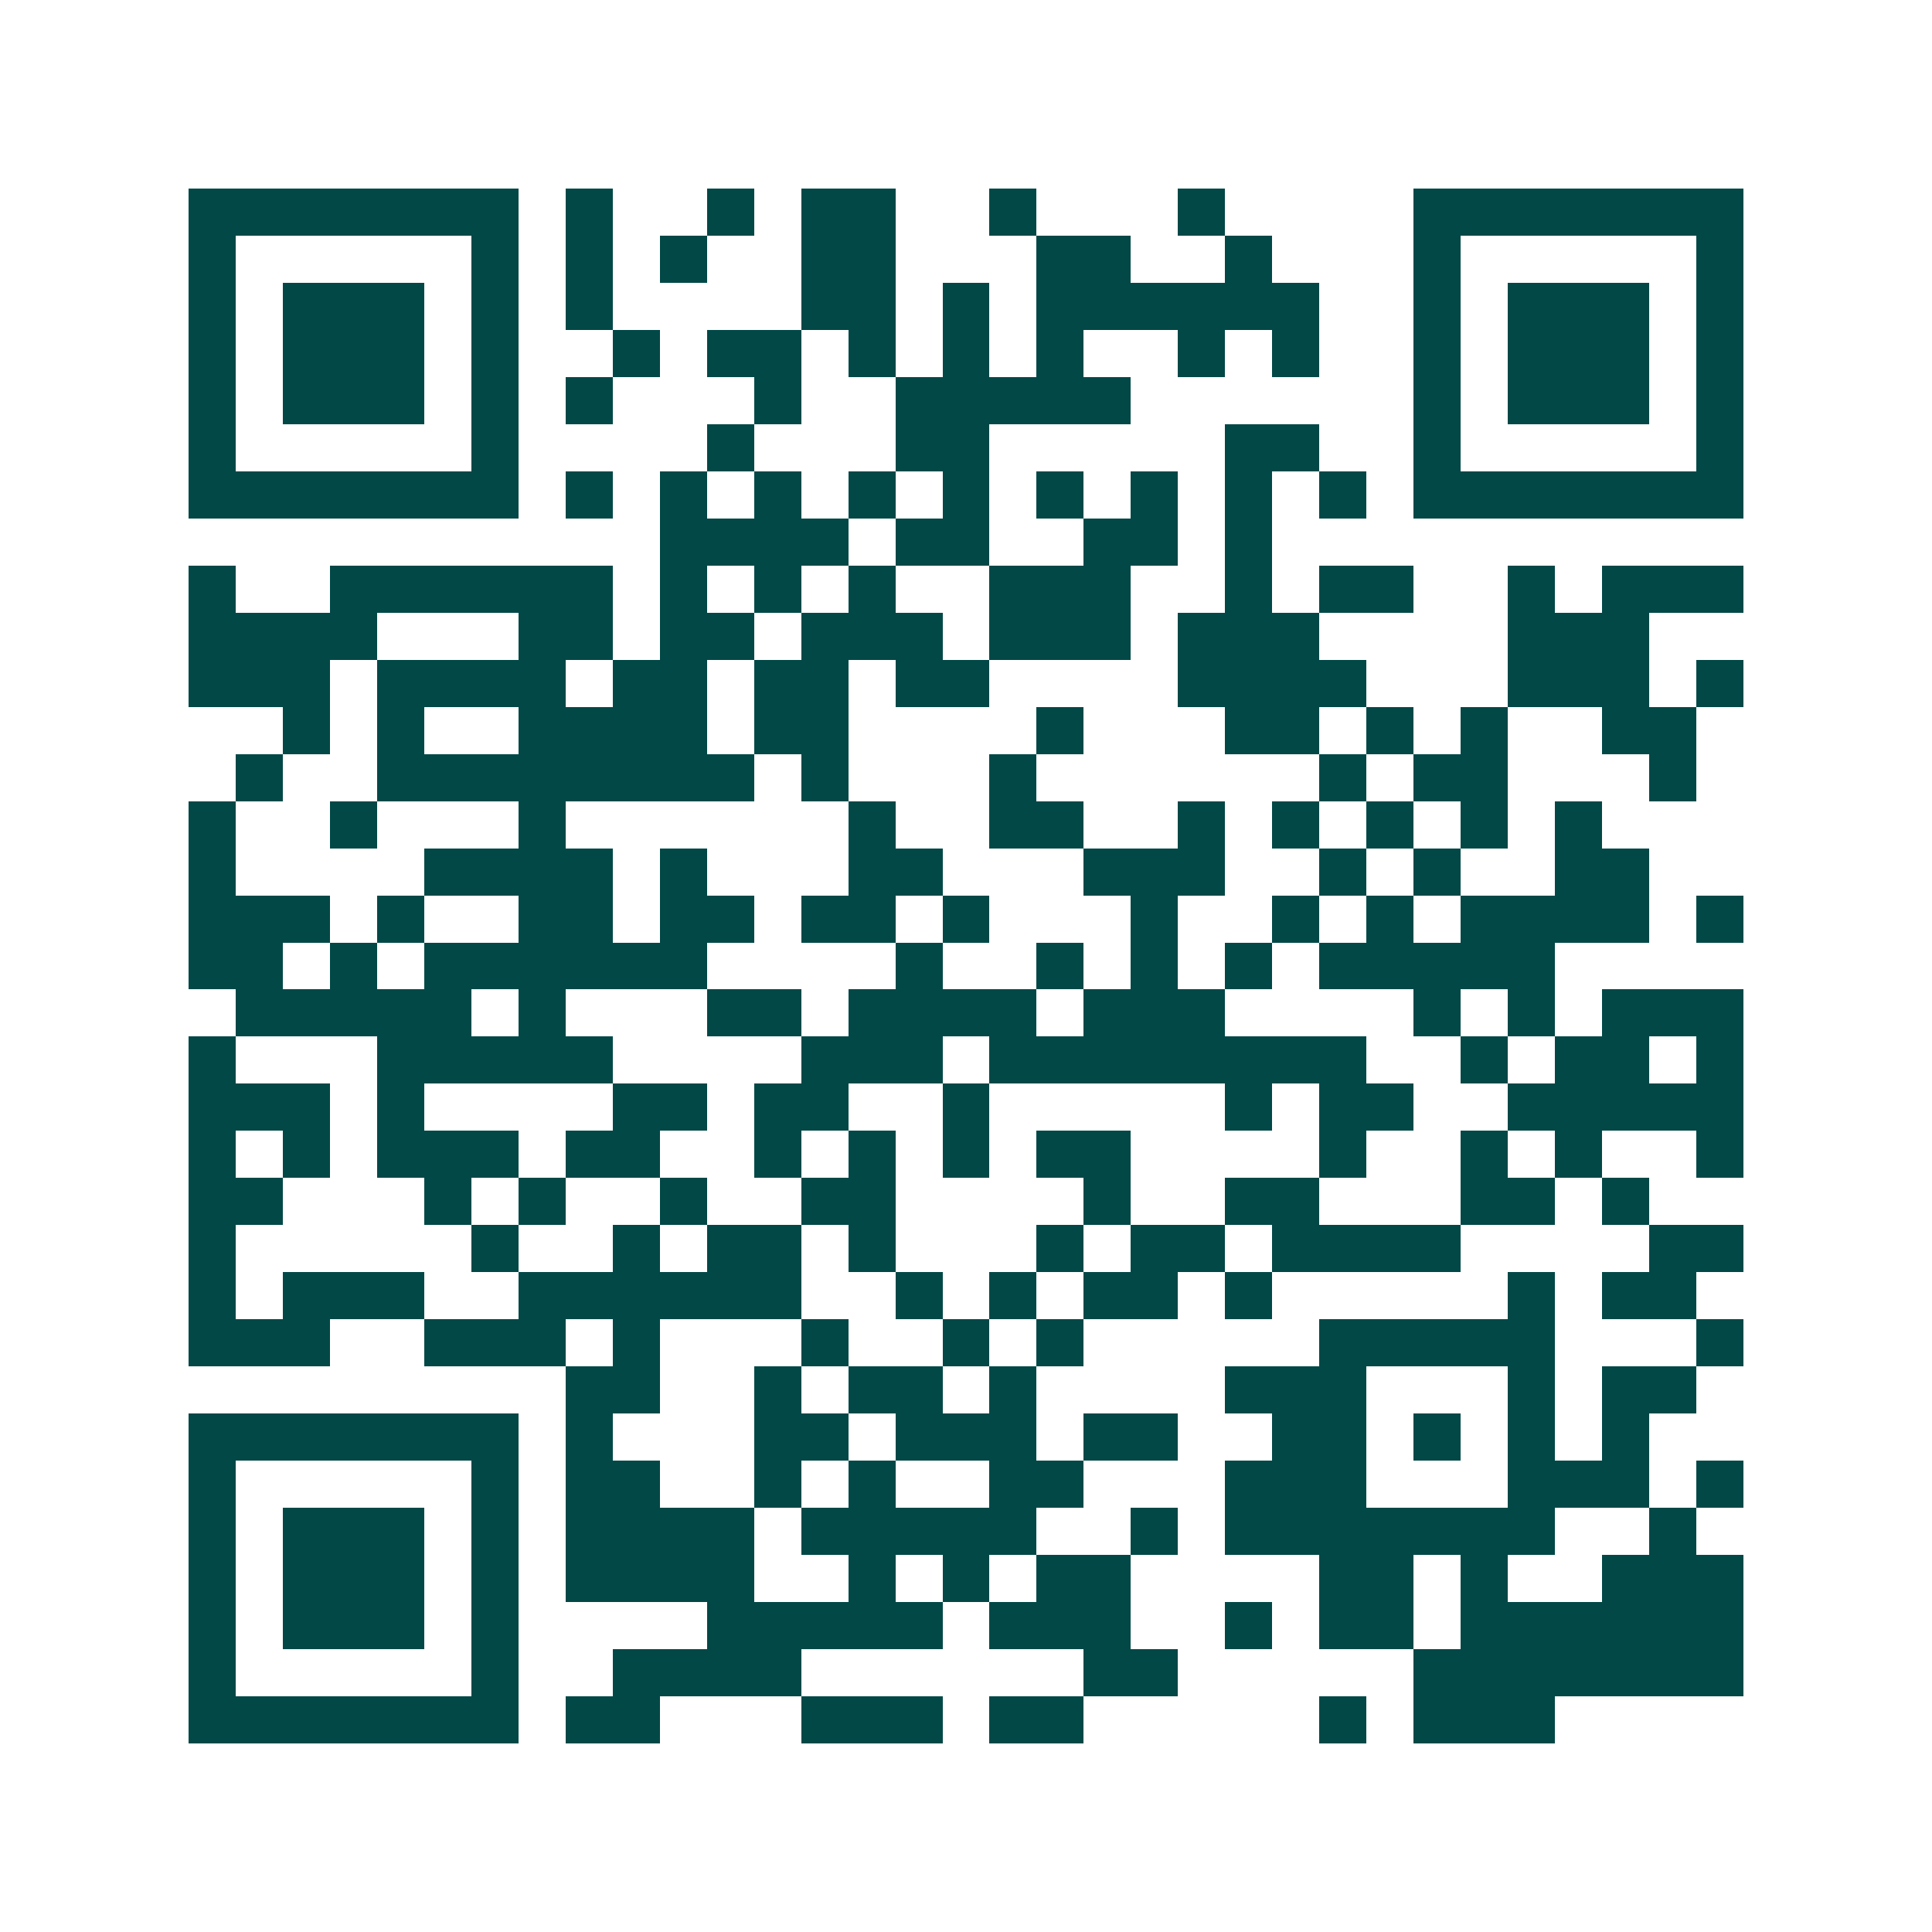 <svg xmlns="http://www.w3.org/2000/svg" width="200" height="200" viewBox="0 0 41 41" shape-rendering="crispEdges"><path fill="#ffffff" d="M0 0h41v41H0z"/><path stroke="#014847" d="M4 4.5h7m1 0h1m2 0h1m1 0h2m2 0h1m3 0h1m4 0h7M4 5.5h1m5 0h1m1 0h1m1 0h1m2 0h2m3 0h2m2 0h1m3 0h1m5 0h1M4 6.5h1m1 0h3m1 0h1m1 0h1m4 0h2m1 0h1m1 0h6m2 0h1m1 0h3m1 0h1M4 7.5h1m1 0h3m1 0h1m2 0h1m1 0h2m1 0h1m1 0h1m1 0h1m2 0h1m1 0h1m2 0h1m1 0h3m1 0h1M4 8.5h1m1 0h3m1 0h1m1 0h1m3 0h1m2 0h5m6 0h1m1 0h3m1 0h1M4 9.5h1m5 0h1m4 0h1m3 0h2m5 0h2m2 0h1m5 0h1M4 10.5h7m1 0h1m1 0h1m1 0h1m1 0h1m1 0h1m1 0h1m1 0h1m1 0h1m1 0h1m1 0h7M14 11.5h4m1 0h2m2 0h2m1 0h1M4 12.5h1m2 0h6m1 0h1m1 0h1m1 0h1m2 0h3m2 0h1m1 0h2m2 0h1m1 0h3M4 13.5h4m3 0h2m1 0h2m1 0h3m1 0h3m1 0h3m4 0h3M4 14.5h3m1 0h4m1 0h2m1 0h2m1 0h2m4 0h4m3 0h3m1 0h1M6 15.5h1m1 0h1m2 0h4m1 0h2m4 0h1m3 0h2m1 0h1m1 0h1m2 0h2M5 16.5h1m2 0h8m1 0h1m3 0h1m6 0h1m1 0h2m3 0h1M4 17.5h1m2 0h1m3 0h1m6 0h1m2 0h2m2 0h1m1 0h1m1 0h1m1 0h1m1 0h1M4 18.5h1m4 0h4m1 0h1m3 0h2m3 0h3m2 0h1m1 0h1m2 0h2M4 19.5h3m1 0h1m2 0h2m1 0h2m1 0h2m1 0h1m3 0h1m2 0h1m1 0h1m1 0h4m1 0h1M4 20.5h2m1 0h1m1 0h6m4 0h1m2 0h1m1 0h1m1 0h1m1 0h5M5 21.5h5m1 0h1m3 0h2m1 0h4m1 0h3m4 0h1m1 0h1m1 0h3M4 22.5h1m3 0h5m4 0h3m1 0h8m2 0h1m1 0h2m1 0h1M4 23.5h3m1 0h1m4 0h2m1 0h2m2 0h1m5 0h1m1 0h2m2 0h5M4 24.5h1m1 0h1m1 0h3m1 0h2m2 0h1m1 0h1m1 0h1m1 0h2m4 0h1m2 0h1m1 0h1m2 0h1M4 25.5h2m3 0h1m1 0h1m2 0h1m2 0h2m4 0h1m2 0h2m3 0h2m1 0h1M4 26.5h1m5 0h1m2 0h1m1 0h2m1 0h1m3 0h1m1 0h2m1 0h4m4 0h2M4 27.5h1m1 0h3m2 0h6m2 0h1m1 0h1m1 0h2m1 0h1m5 0h1m1 0h2M4 28.5h3m2 0h3m1 0h1m3 0h1m2 0h1m1 0h1m5 0h5m3 0h1M12 29.5h2m2 0h1m1 0h2m1 0h1m4 0h3m3 0h1m1 0h2M4 30.5h7m1 0h1m3 0h2m1 0h3m1 0h2m2 0h2m1 0h1m1 0h1m1 0h1M4 31.5h1m5 0h1m1 0h2m2 0h1m1 0h1m2 0h2m3 0h3m3 0h3m1 0h1M4 32.5h1m1 0h3m1 0h1m1 0h4m1 0h5m2 0h1m1 0h7m2 0h1M4 33.5h1m1 0h3m1 0h1m1 0h4m2 0h1m1 0h1m1 0h2m4 0h2m1 0h1m2 0h3M4 34.5h1m1 0h3m1 0h1m4 0h5m1 0h3m2 0h1m1 0h2m1 0h6M4 35.5h1m5 0h1m2 0h4m6 0h2m5 0h7M4 36.5h7m1 0h2m3 0h3m1 0h2m5 0h1m1 0h3"/></svg>
